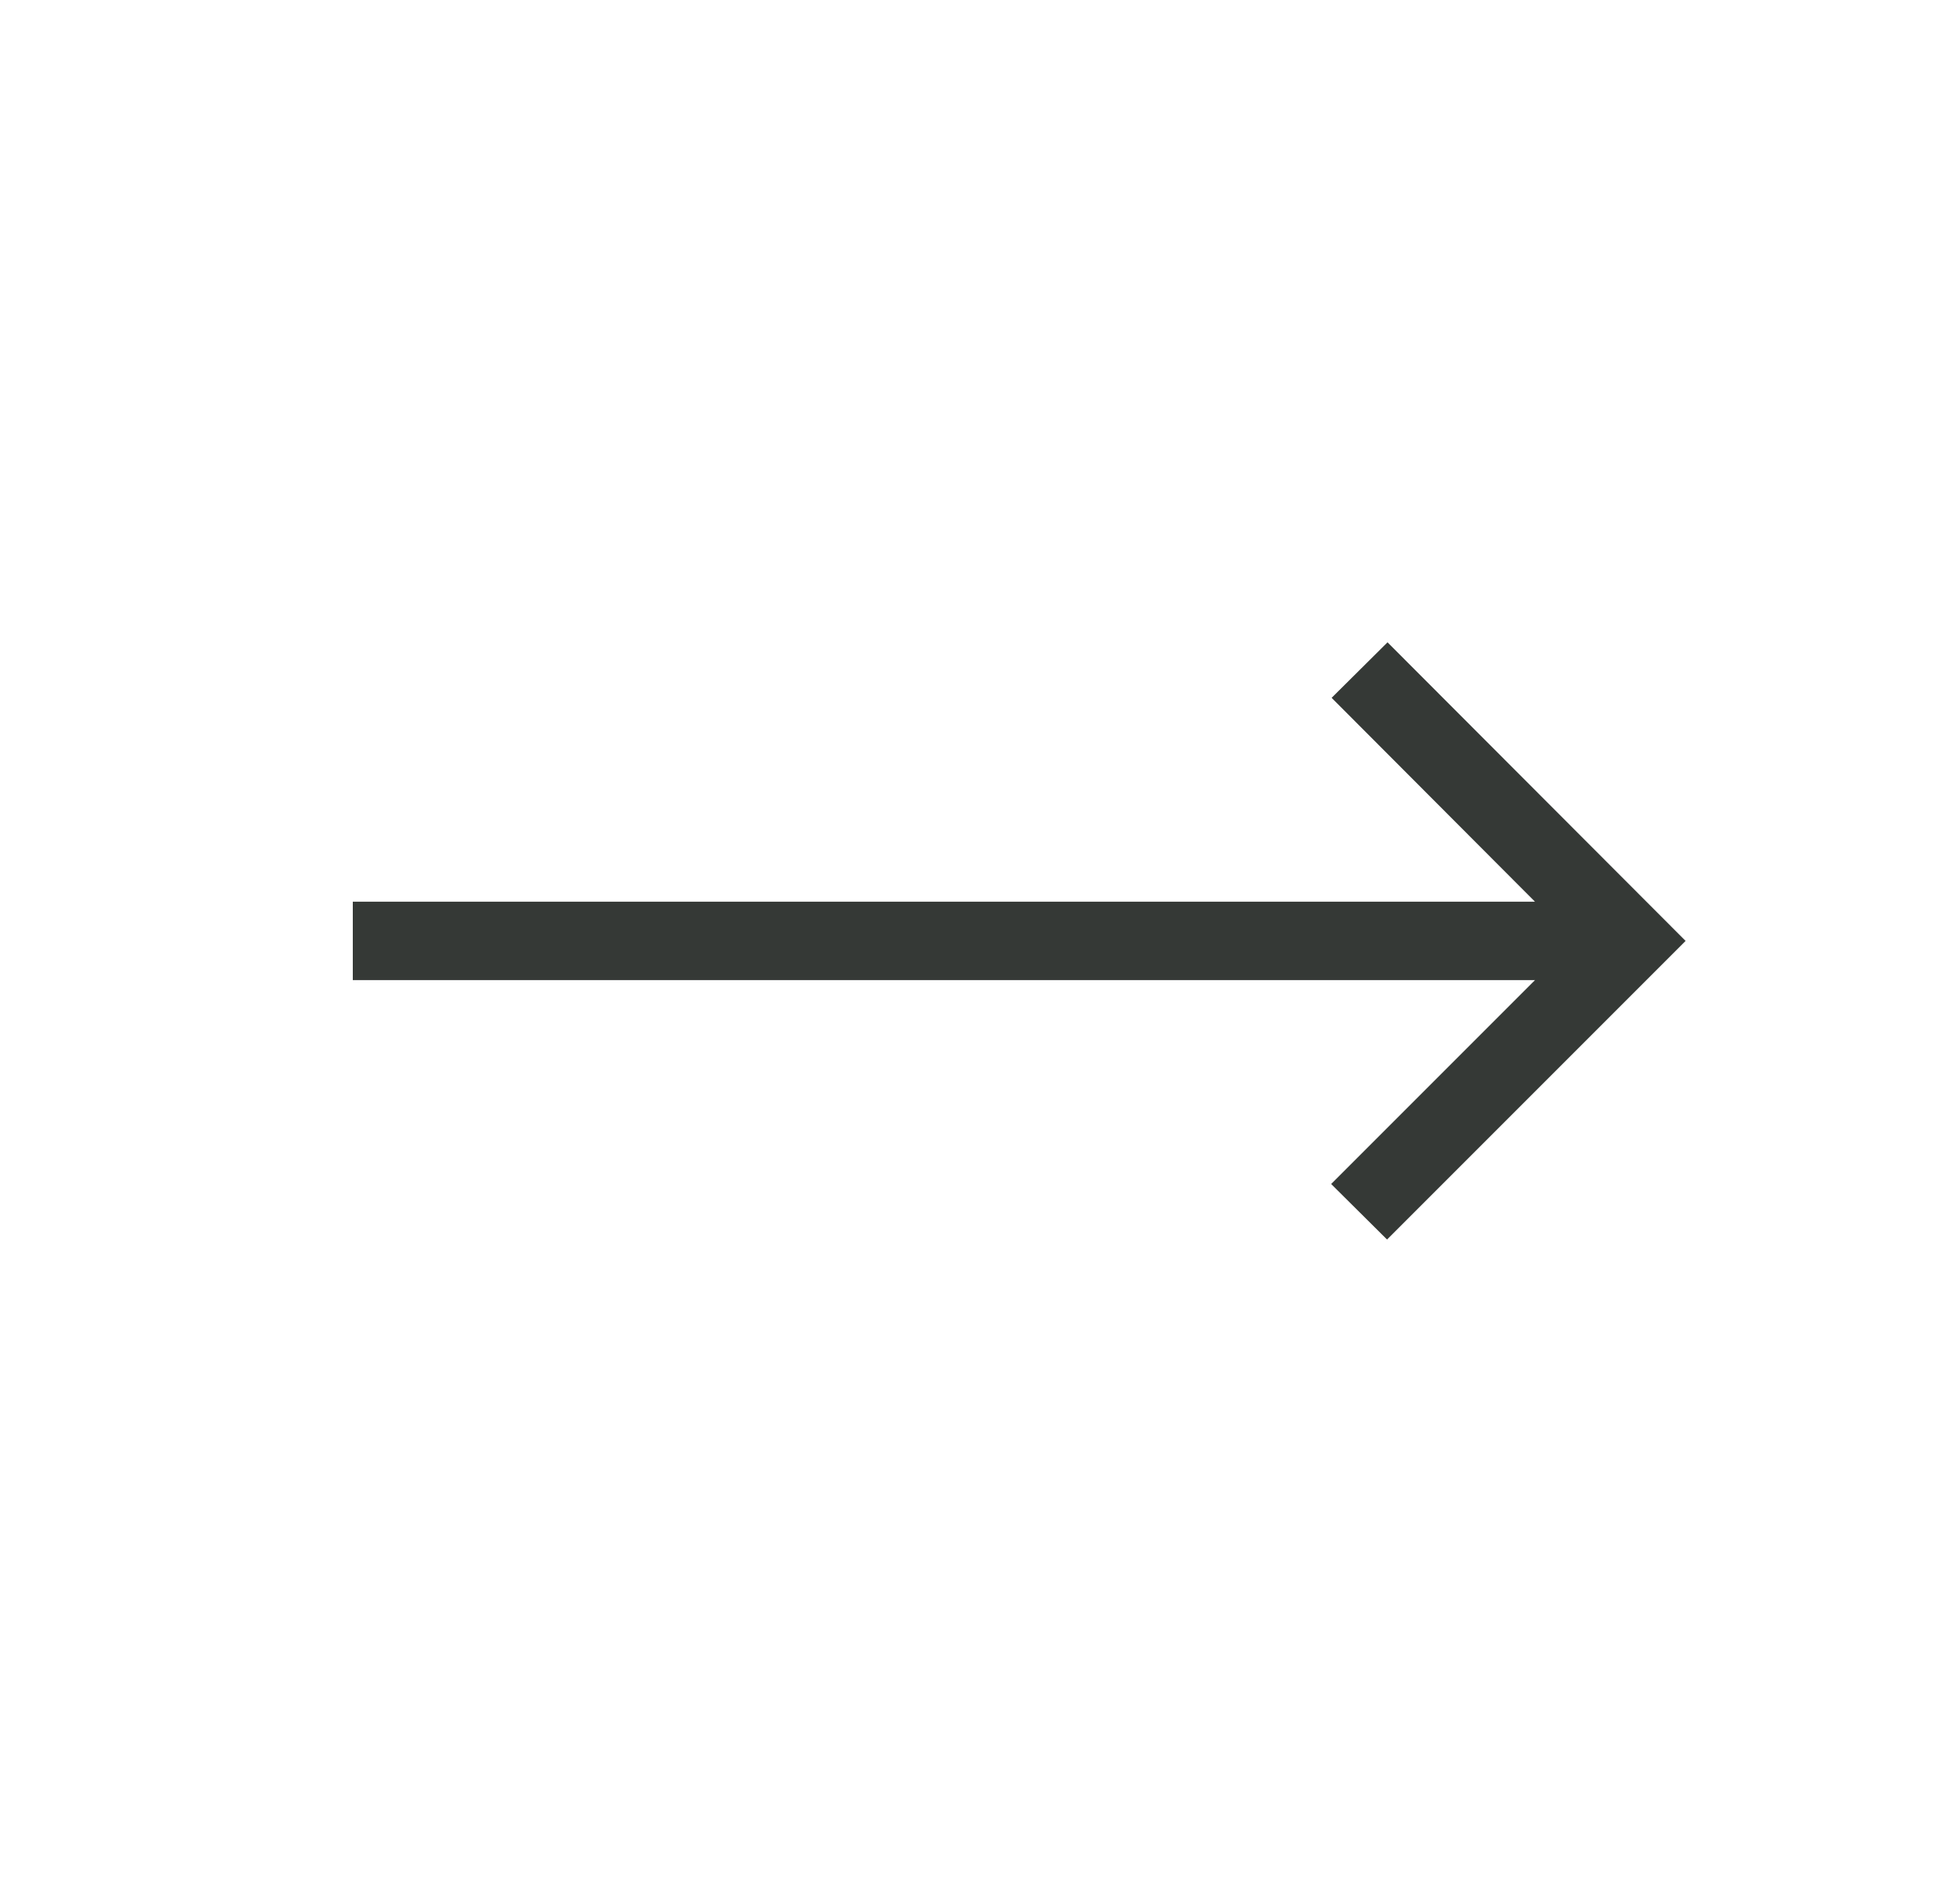 <svg xmlns="http://www.w3.org/2000/svg" width="25" height="24" viewBox="0 0 25 24" fill="none">
  <mask id="mask0_879_875" style="mask-type:alpha" maskUnits="userSpaceOnUse" x="0" y="0" width="25" height="24">
    <rect x="0.5" width="24" height="24" fill="#D9D9D9"/>
  </mask>
  <g mask="url(#mask0_879_875)">
    <path d="M17.692 15.807L16.979 15.099L19.579 12.499H4.5V11.499H19.579L16.985 8.899L17.698 8.191L21.5 11.999L17.692 15.807Z" fill="#353936"/>
  </g>
</svg>